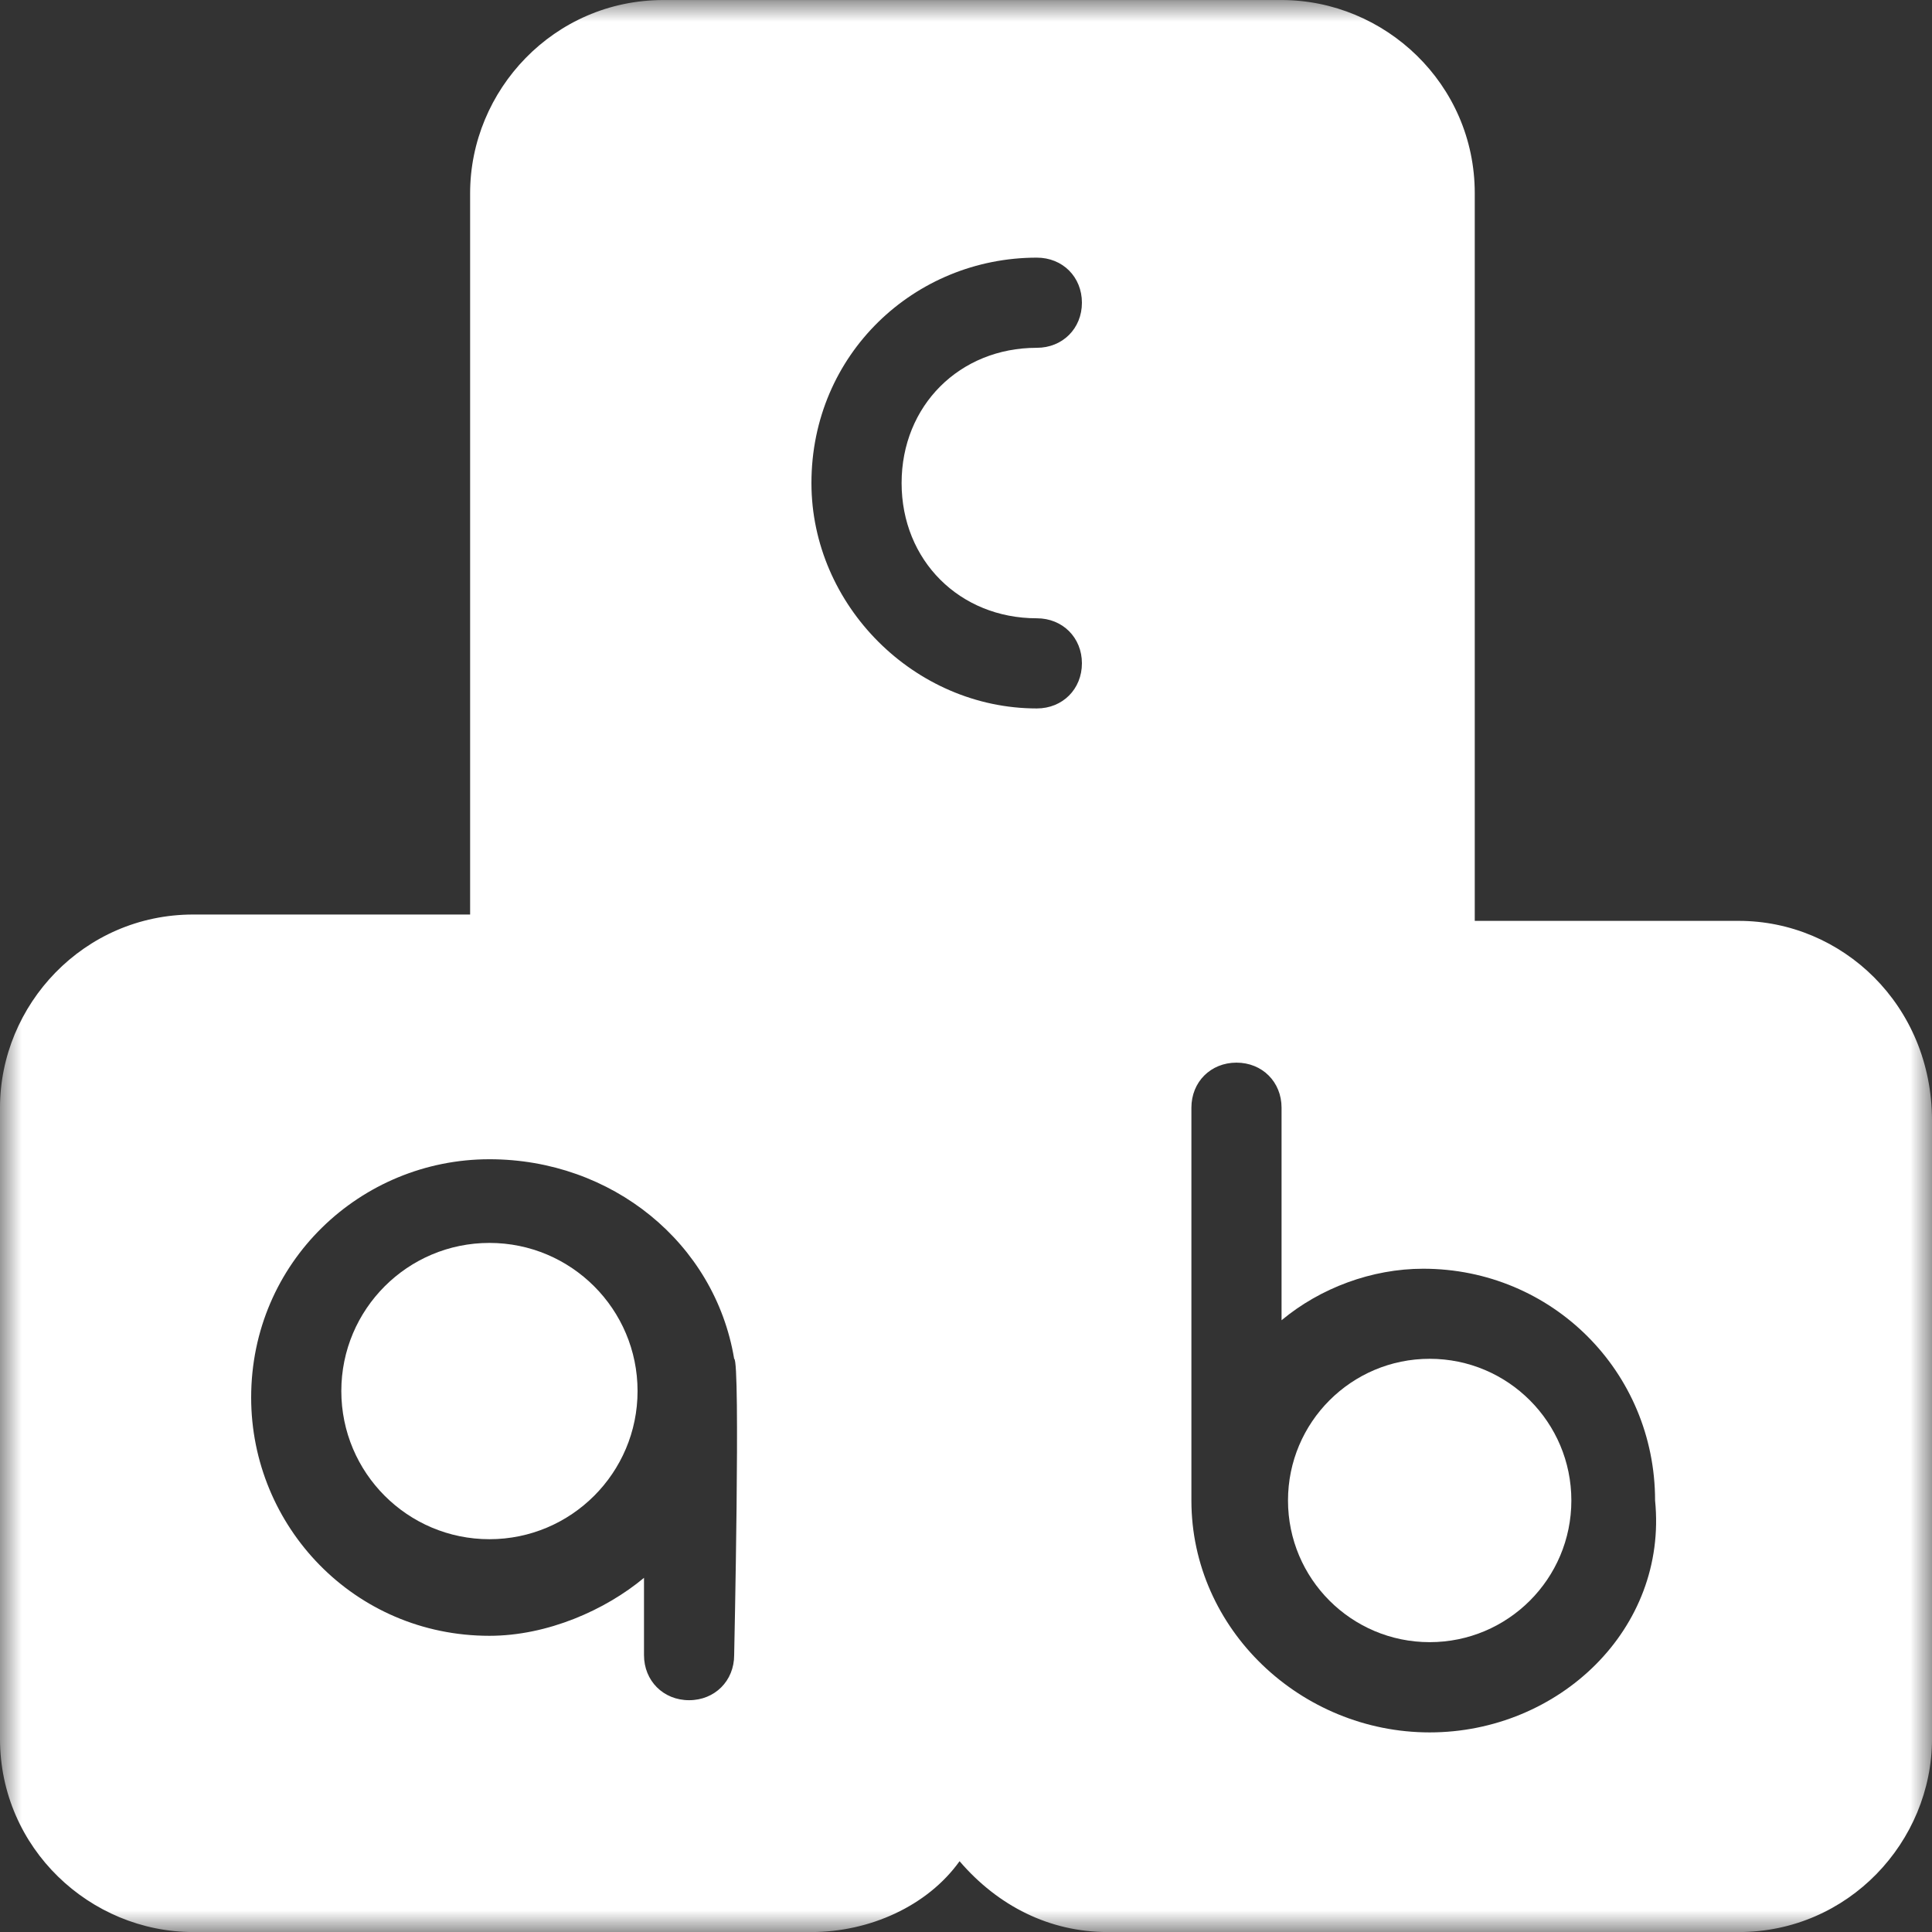 <?xml version="1.0" encoding="UTF-8"?>
<svg width="45px" height="45px" viewBox="0 0 45 45" version="1.1" xmlns="http://www.w3.org/2000/svg" xmlns:xlink="http://www.w3.org/1999/xlink">
    <rect x="0" y="0" width="45" height="45" fill="#333333" stroke="none"/>
    <!-- Generator: Sketch 51.3 (57544) - http://www.bohemiancoding.com/sketch -->
    <title>icon_kin_中英</title>
    <desc>Created with Sketch.</desc>
    <defs>
        <polygon id="path-1" points="0 0.001 45 0.001 45 45 0 45"></polygon>
    </defs>
    <g id="icon_kin_中英" stroke="none" stroke-width="1" fill="none" fill-rule="evenodd">
        <g id="Group-8">
            <path d="M33.3,31.649 C35.123,31.649 36.6,33.127 36.6,34.949 C36.6,36.772 35.123,38.249 33.3,38.249 C31.478,38.249 30,36.772 30,34.949 C30,33.127 31.478,31.649 33.3,31.649" id="Fill-1" fill="#FFFFFF"></path>
            <path d="M11.4,28.95 C13.305,28.95 14.85,30.495 14.85,32.4 C14.85,34.305 13.305,35.851 11.4,35.851 C9.494,35.851 7.95,34.305 7.95,32.4 C7.95,30.495 9.494,28.95 11.4,28.95" id="Fill-3" fill="#FFFFFF"></path>
            <g id="Group-7">
                <mask id="mask-2" fill="white">
                    <use xlink:href="#path-1"></use>
                </mask>
                <g id="Clip-6"></g>
                <path d="M33.3,40.351 C30.3,40.351 27.75,37.949 27.75,34.949 L27.75,34.351 L27.75,25.801 C27.75,25.199 28.2,24.751 28.8,24.751 C29.399,24.751 29.85,25.199 29.85,25.801 L29.85,30.751 C30.75,30.001 31.95,29.551 33.149,29.551 C36.149,29.551 38.55,31.949 38.55,34.949 C38.85,37.949 36.3,40.351 33.3,40.351 M24.149,14.401 C24.75,14.401 25.2,14.851 25.2,15.449 C25.2,16.051 24.75,16.501 24.149,16.501 C21.3,16.501 18.9,14.101 18.9,11.251 C18.9,8.251 21.3,6.001 24.149,6.001 C24.75,6.001 25.2,6.449 25.2,7.051 C25.2,7.651 24.75,8.101 24.149,8.101 C22.35,8.101 21,9.449 21,11.251 C21,13.051 22.35,14.401 24.149,14.401 M17.1,38.551 C17.1,39.149 16.65,39.601 16.05,39.601 C15.45,39.601 15,39.149 15,38.551 L15,36.751 C14.1,37.501 12.75,38.101 11.4,38.101 C8.25,38.101 5.85,35.551 5.85,32.551 C5.85,29.399 8.4,27.001 11.4,27.001 C14.25,27.001 16.65,28.949 17.1,31.649 C17.25,31.649 17.1,38.551 17.1,38.551 M40.5,21.449 L34.35,21.449 L34.35,4.501 C34.35,1.949 32.25,0.001 29.85,0.001 L15.45,0.001 C12.9,0.001 10.95,2.101 10.95,4.501 L10.95,21.301 L4.5,21.301 C1.95,21.301 0,23.401 0,25.801 L0,40.501 C0,43.051 2.1,45.001 4.5,45.001 L18.9,45.001 C20.25,45.001 21.6,44.399 22.35,43.351 C23.25,44.399 24.45,45.001 25.8,45.001 L40.5,45.001 C43.05,45.001 45,42.899 45,40.501 L45,26.101 C45,23.401 42.899,21.449 40.5,21.449" id="Fill-5" fill="#FFFFFF" mask="url(#mask-2)"></path>
            </g>
        </g>
    </g>
</svg>
